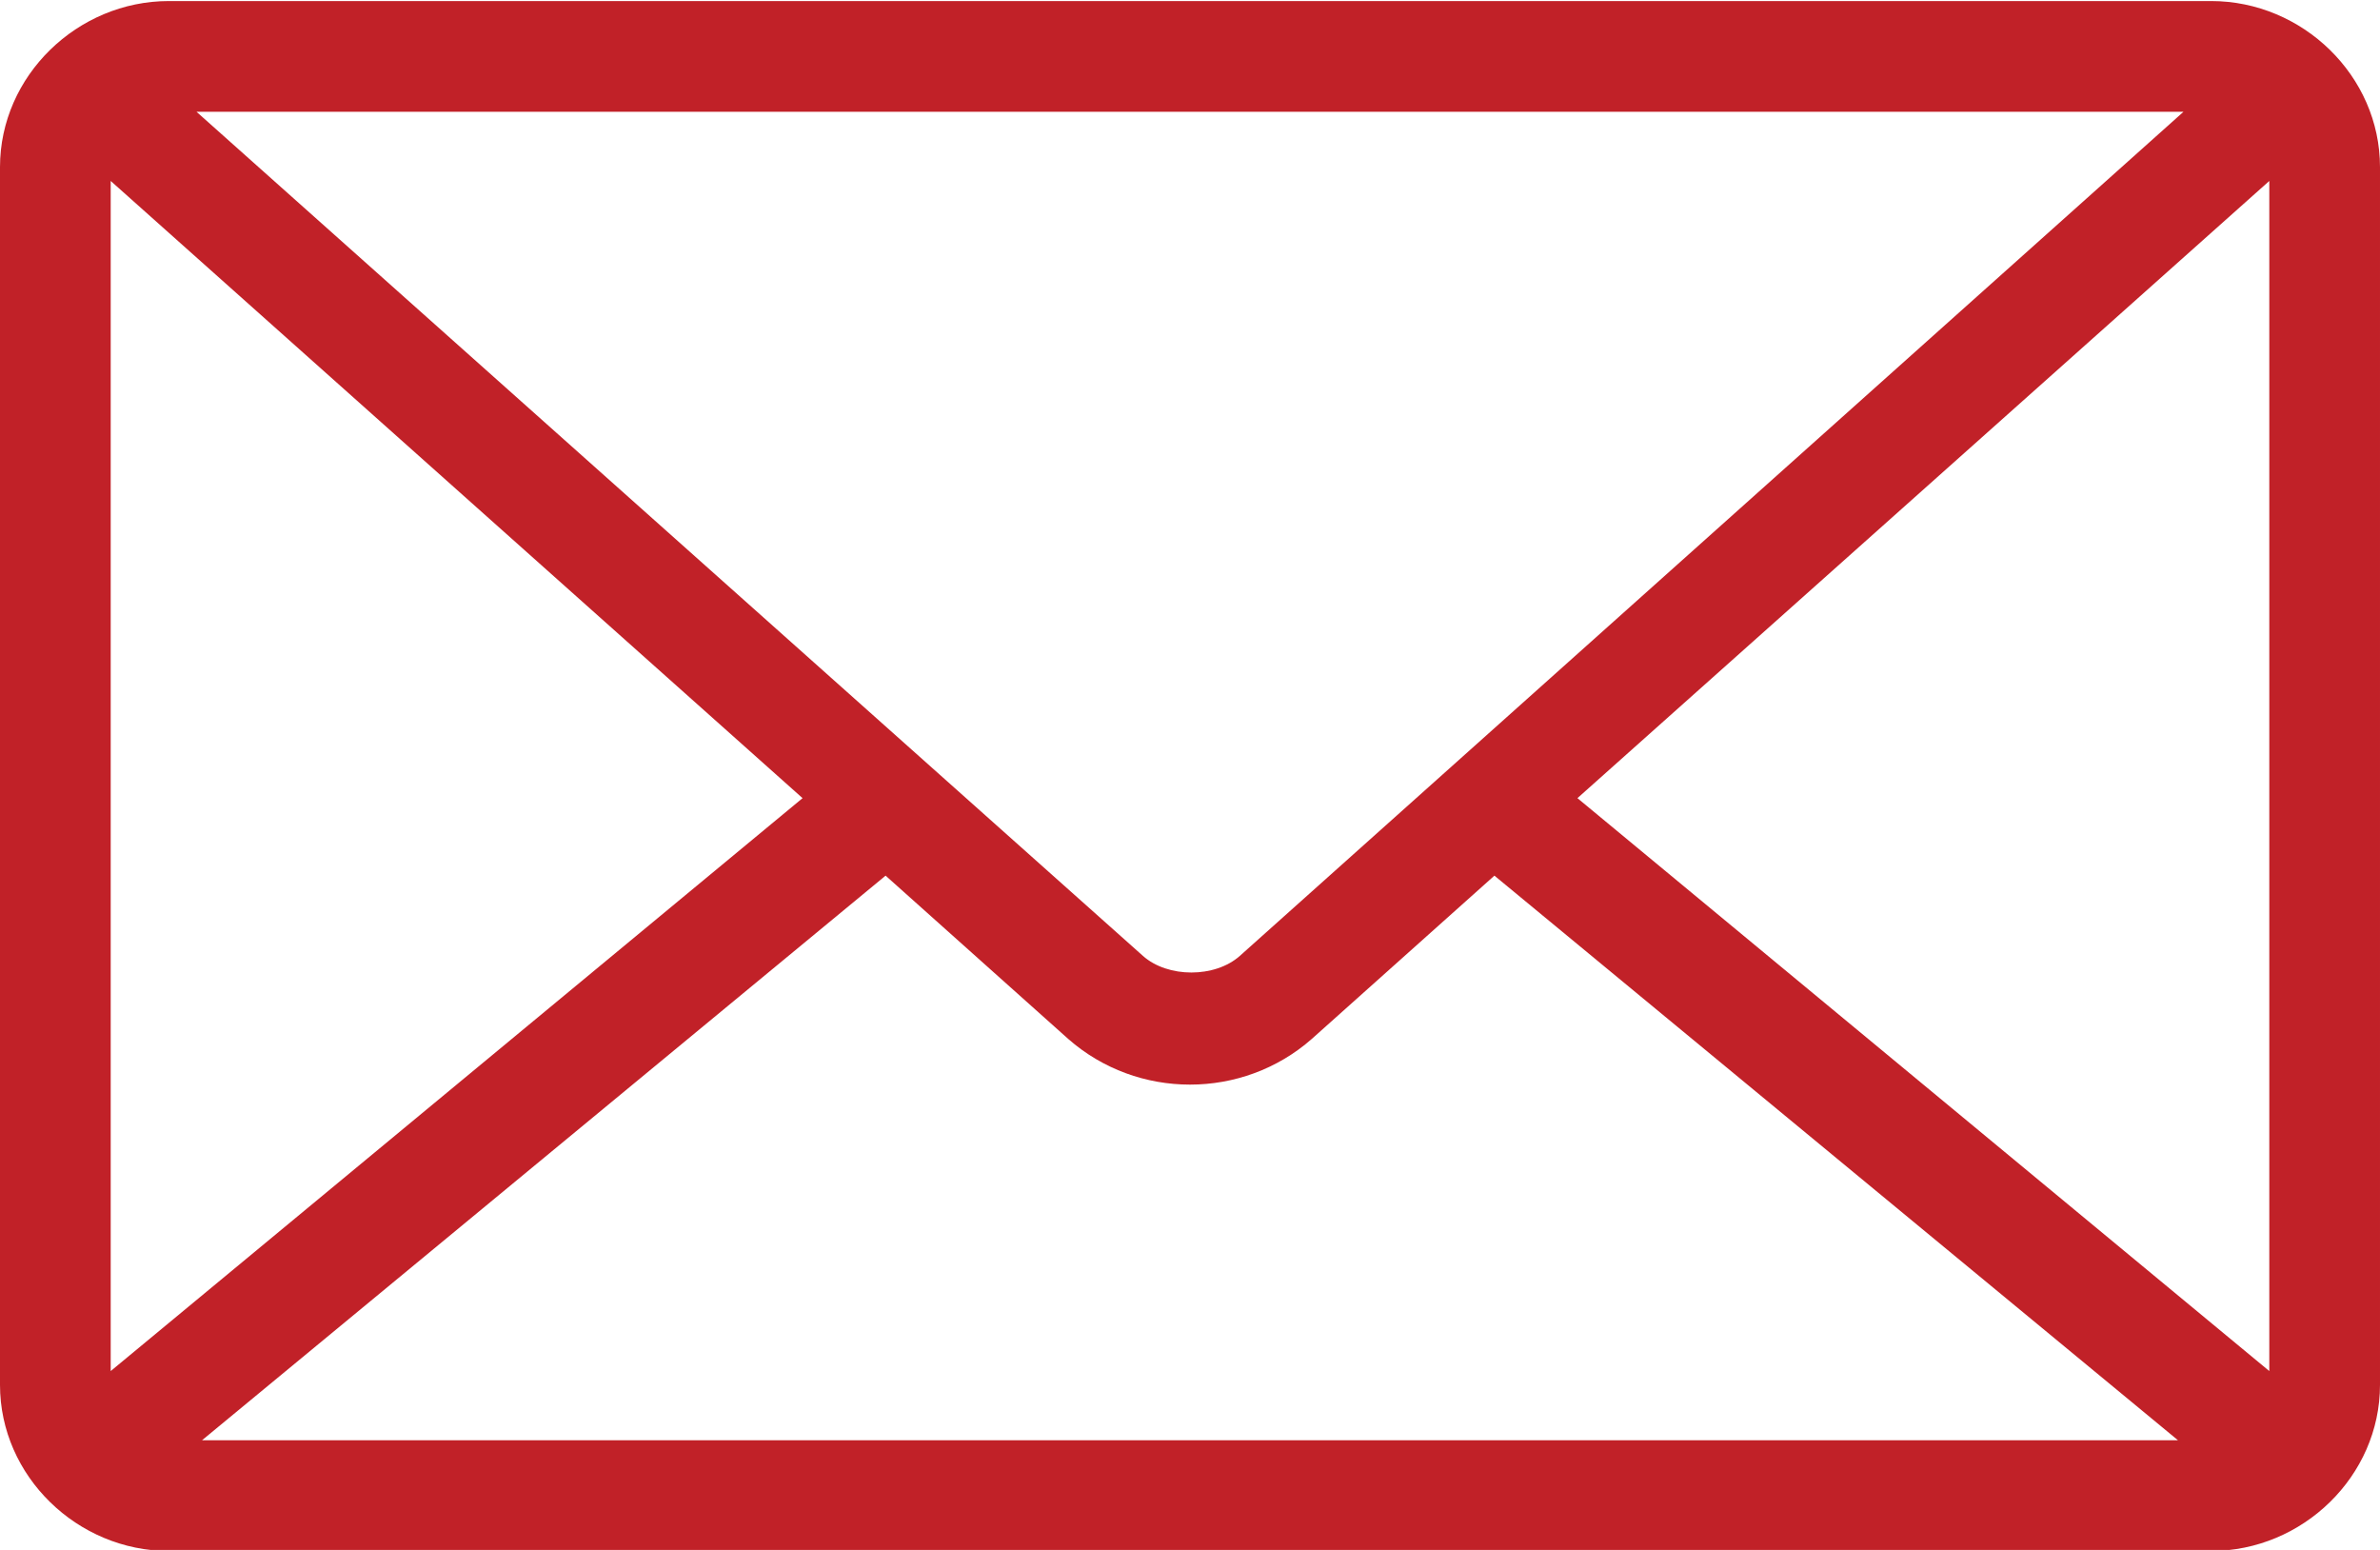 <?xml version="1.0" encoding="utf-8"?>
<!-- Generator: Adobe Illustrator 23.1.0, SVG Export Plug-In . SVG Version: 6.00 Build 0)  -->
<svg version="1.1"
	 id="Layer_1" xmlns:cc="http://creativecommons.org/ns#" xmlns:dc="http://purl.org/dc/elements/1.1/" xmlns:inkscape="http://www.inkscape.org/namespaces/inkscape" xmlns:rdf="http://www.w3.org/1999/02/22-rdf-syntax-ns#" xmlns:sodipodi="http://sodipodi.sourceforge.net/DTD/sodipodi-0.dtd" xmlns:svg="http://www.w3.org/2000/svg"
	 xmlns="http://www.w3.org/2000/svg" xmlns:xlink="http://www.w3.org/1999/xlink" x="0px" y="0px" viewBox="0 0 86 56"
	 style="enable-background:new 0 0 86 56;" xml:space="preserve">
<style type="text/css">
	.st0{fill:#C12128;}
</style>
<g transform="translate(0,-952.362)">
	<path class="st0" d="M6.1,952.4c-3.3,0-6.1,2.7-6.1,6v44c0,3.3,2.8,6,6.1,6h73.8c3.3,0,6.1-2.7,6.1-6v-44c0-3.3-2.8-6-6.1-6H6.1z
		 M7.1,956.4h71.8l-34.1,30.5c-0.9,0.8-2.6,0.8-3.5,0L7.1,956.4z M4,958.9l25,22.3l-25,20.7V958.9z M82,958.9v43l-25-20.7L82,958.9z
		 M32,984l6.6,5.9c2.5,2.2,6.3,2.2,8.8,0L54,984l24.7,20.4H7.3L32,984L32,984z"/>
</g>
</svg>
